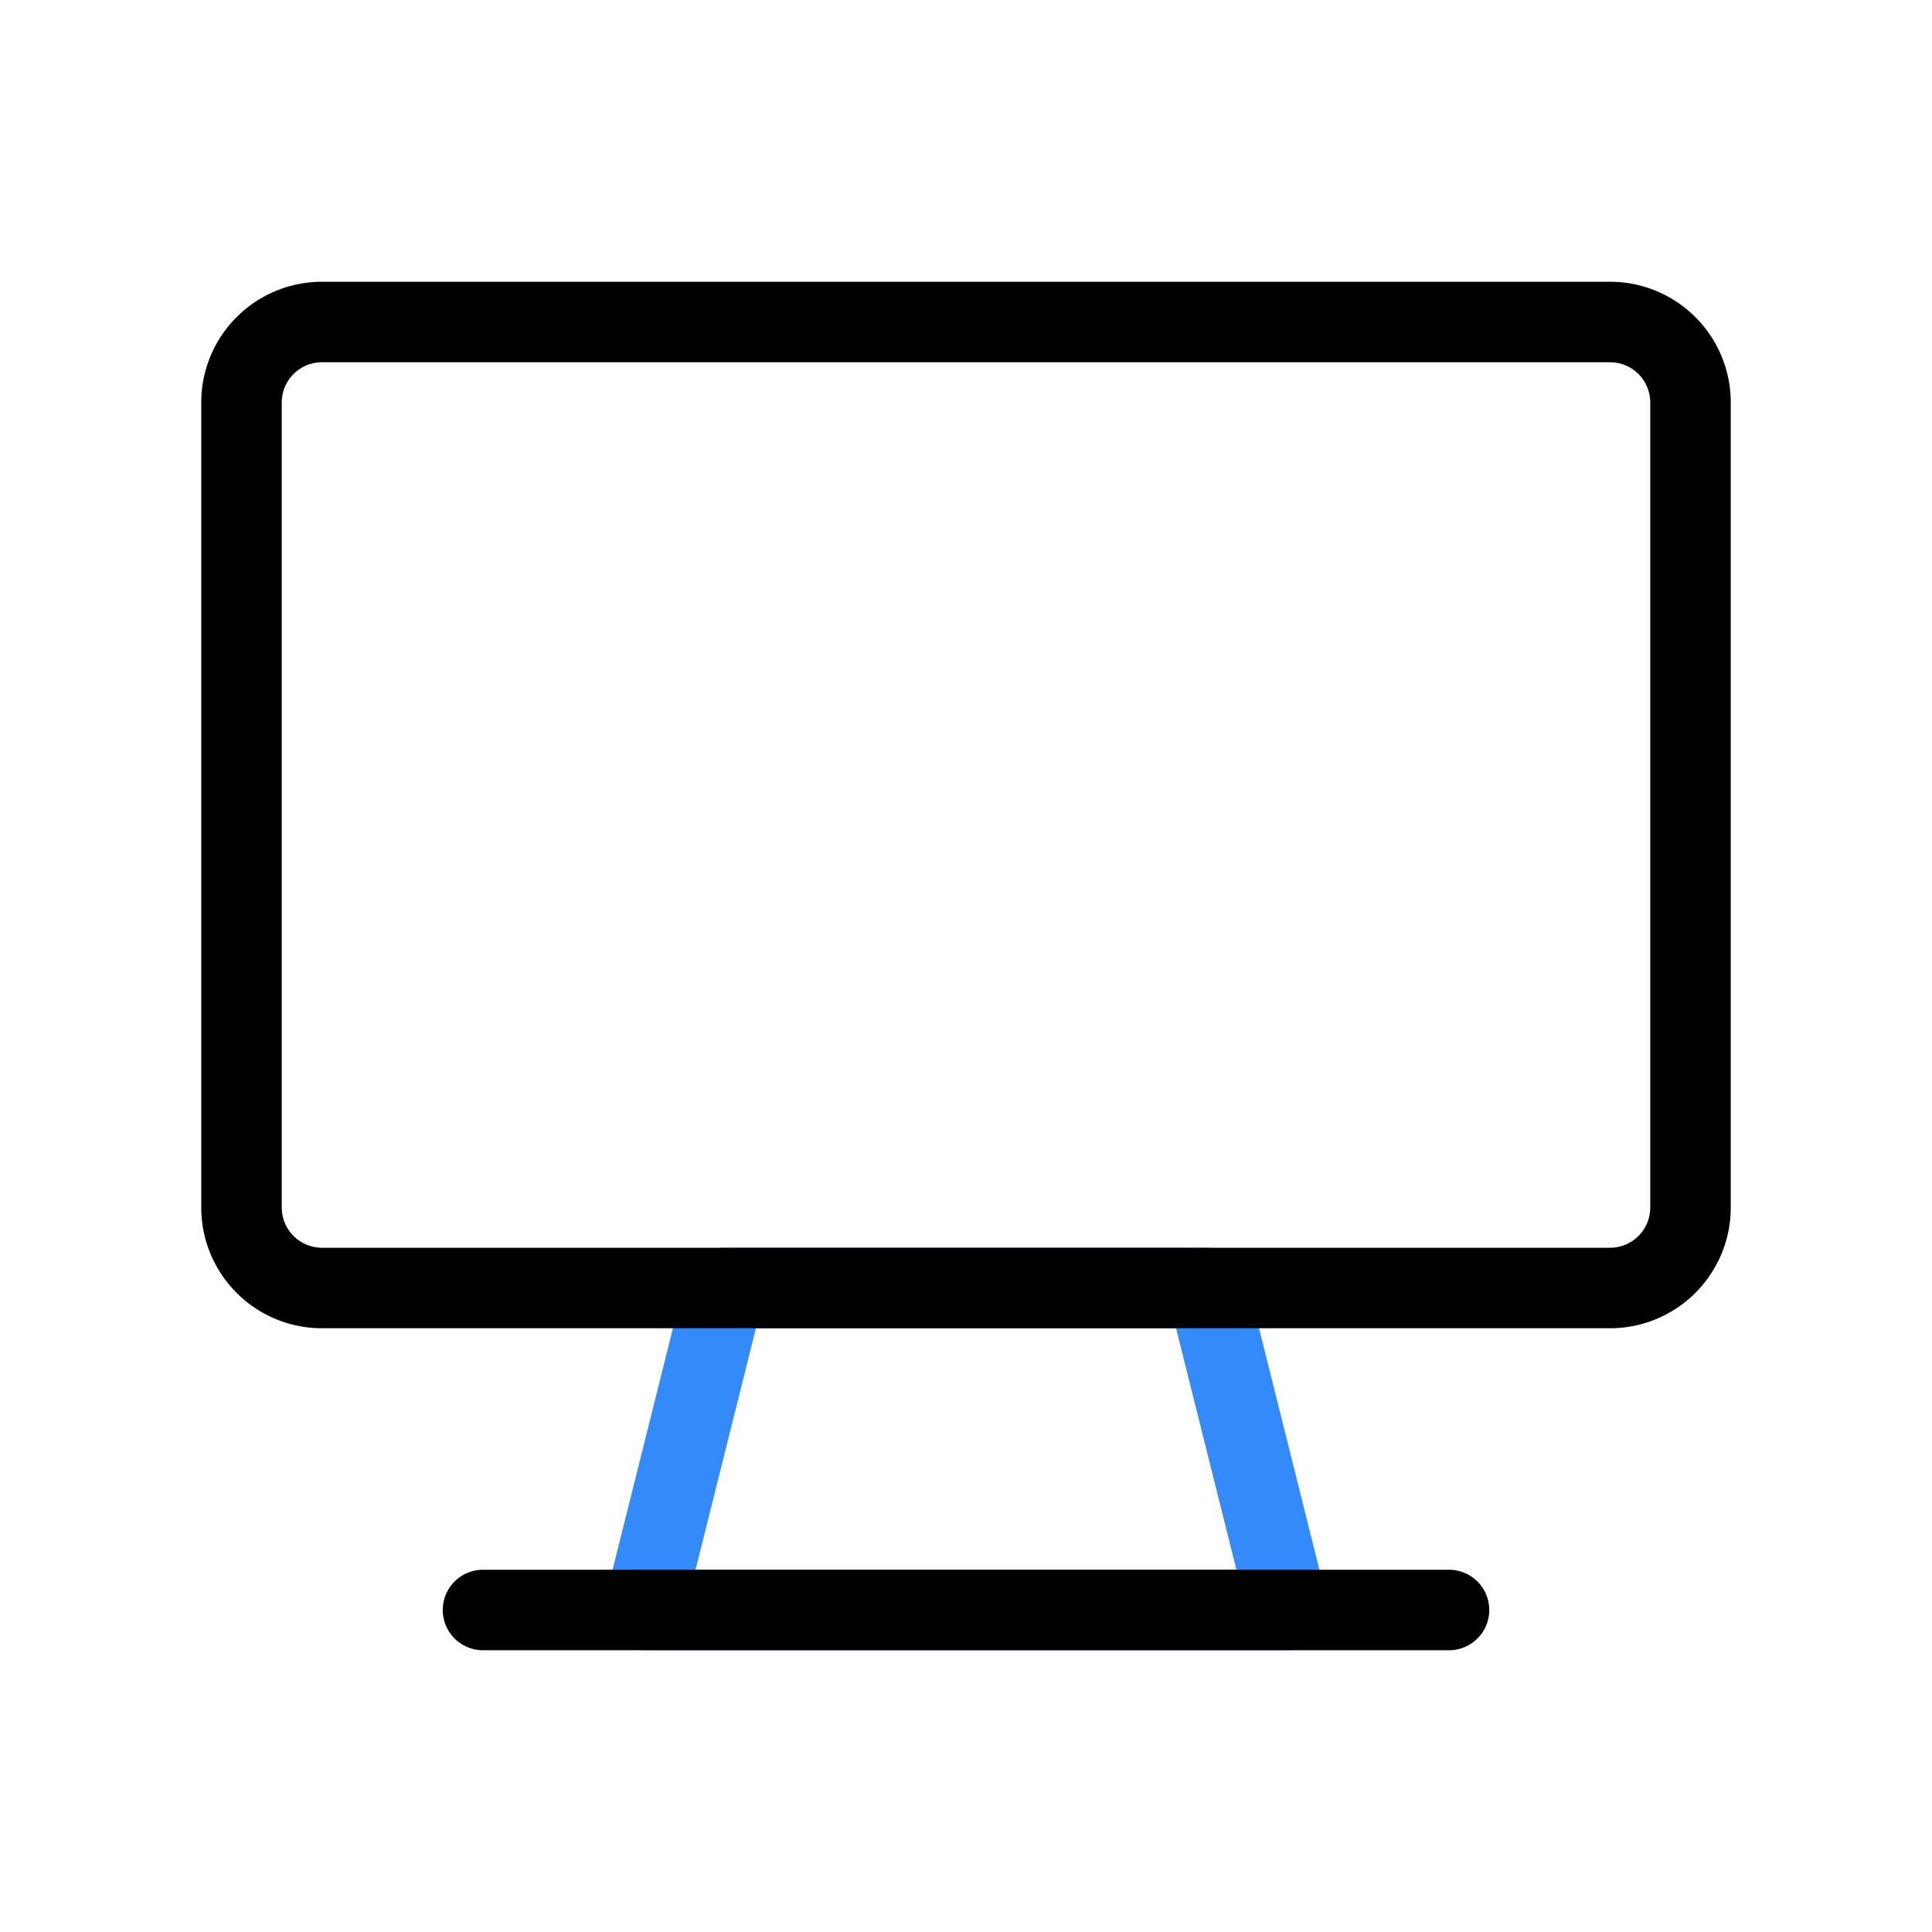 <?xml version="1.0" encoding="utf-8"?><!-- Uploaded to: SVG Repo, www.svgrepo.com, Generator: SVG Repo Mixer Tools -->
<svg fill="#000000" width="800px" height="800px" viewBox="0 0 24 24" id="monitor" data-name="Line Color" xmlns="http://www.w3.org/2000/svg" class="icon line-color"><polygon id="secondary" points="16 20 15 16 9 16 8 20 16 20" style="fill: none; stroke: #338af8; stroke-linecap: round; stroke-linejoin: round; stroke-width: 1;"></polygon><path id="primary" d="M6,20H18m2-4H4a1,1,0,0,1-1-1V5A1,1,0,0,1,4,4H20a1,1,0,0,1,1,1V15A1,1,0,0,1,20,16Z" style="fill: none; stroke: rgb(0, 0, 0); stroke-linecap: round; stroke-linejoin: round; stroke-width: 1;"></path></svg>